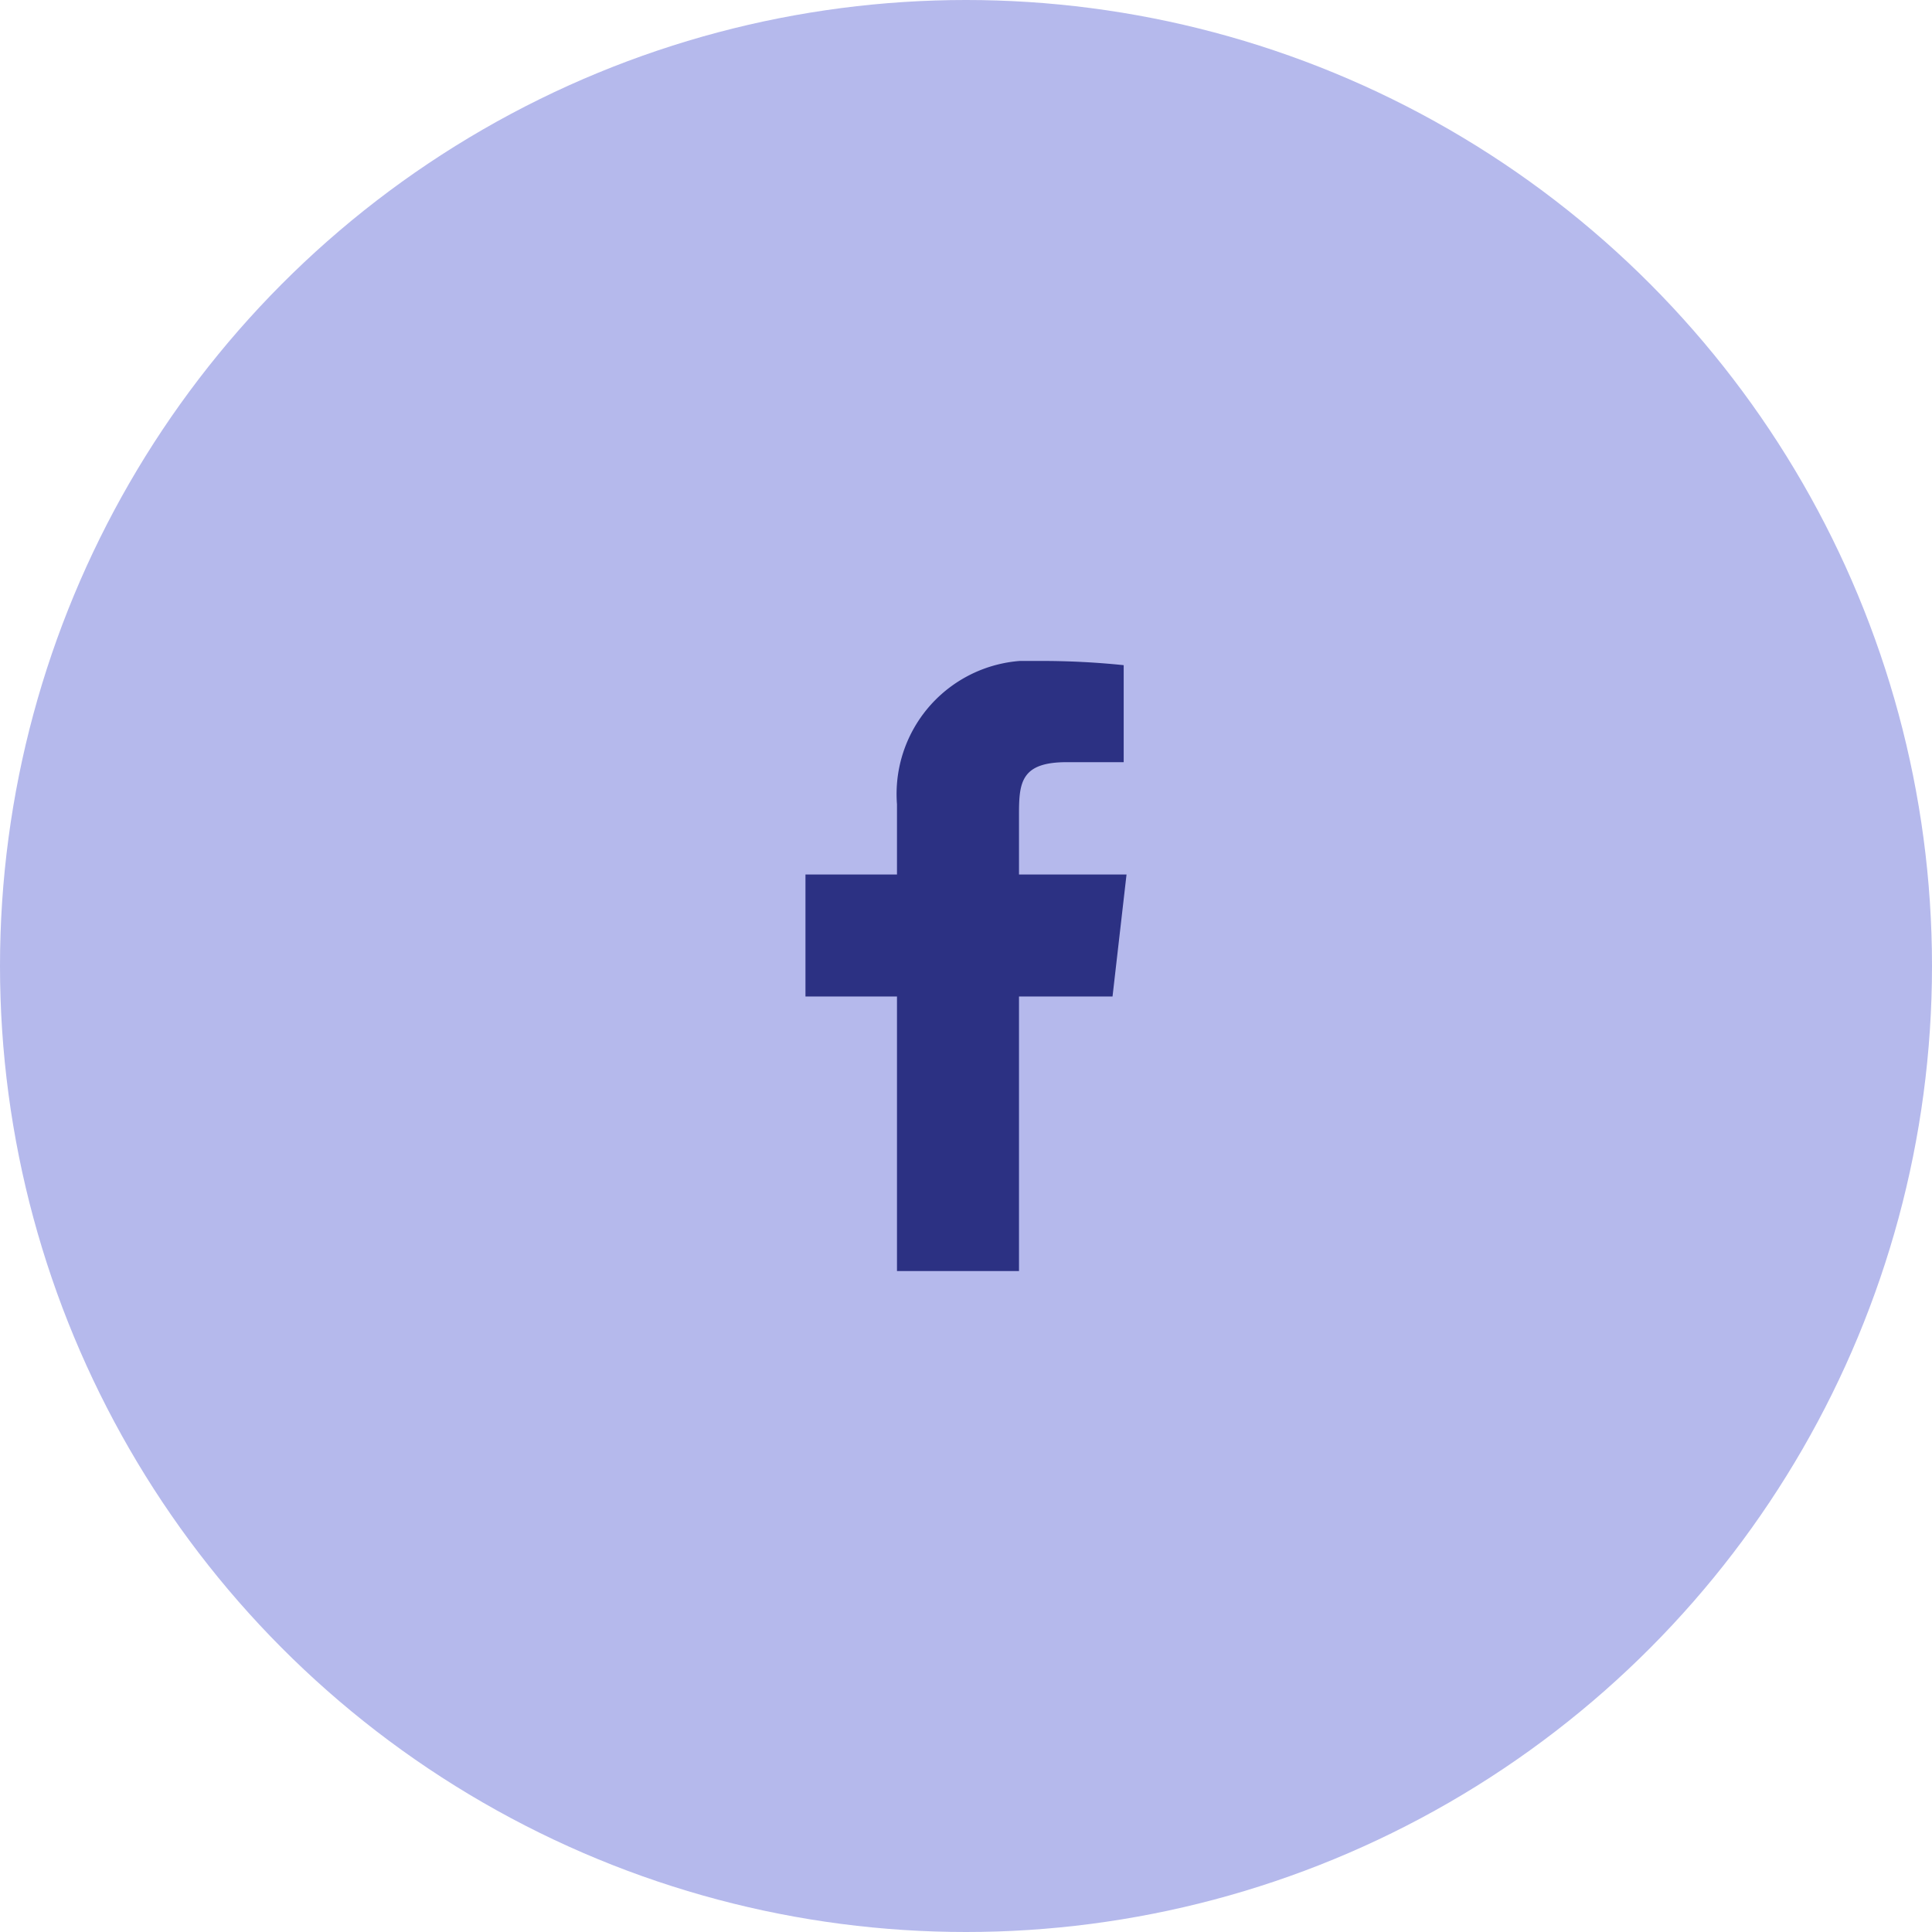 <svg xmlns="http://www.w3.org/2000/svg" xmlns:xlink="http://www.w3.org/1999/xlink" width="76" height="76" viewBox="0 0 76 76"><defs><clipPath id="a"><rect width="24" height="24" transform="translate(165 1118)" fill="#2c3183"/></clipPath></defs><g transform="translate(-139 -1092)"><circle cx="38" cy="38" r="38" transform="translate(139 1092)" fill="#b5b9ec"/><g clip-path="url(#a)"><path d="M21.03,10.8H16.8V8.4c0-1.238.1-2.018,1.876-2.018h2.242V2.566A31.278,31.278,0,0,0,17.632,2.4,5.249,5.249,0,0,0,12,8.039V10.8H8.4v4.8H12V26.4h4.8V15.6h3.679Z" transform="translate(162.285 1115.6)" fill="#2c3183"/></g></g></svg>